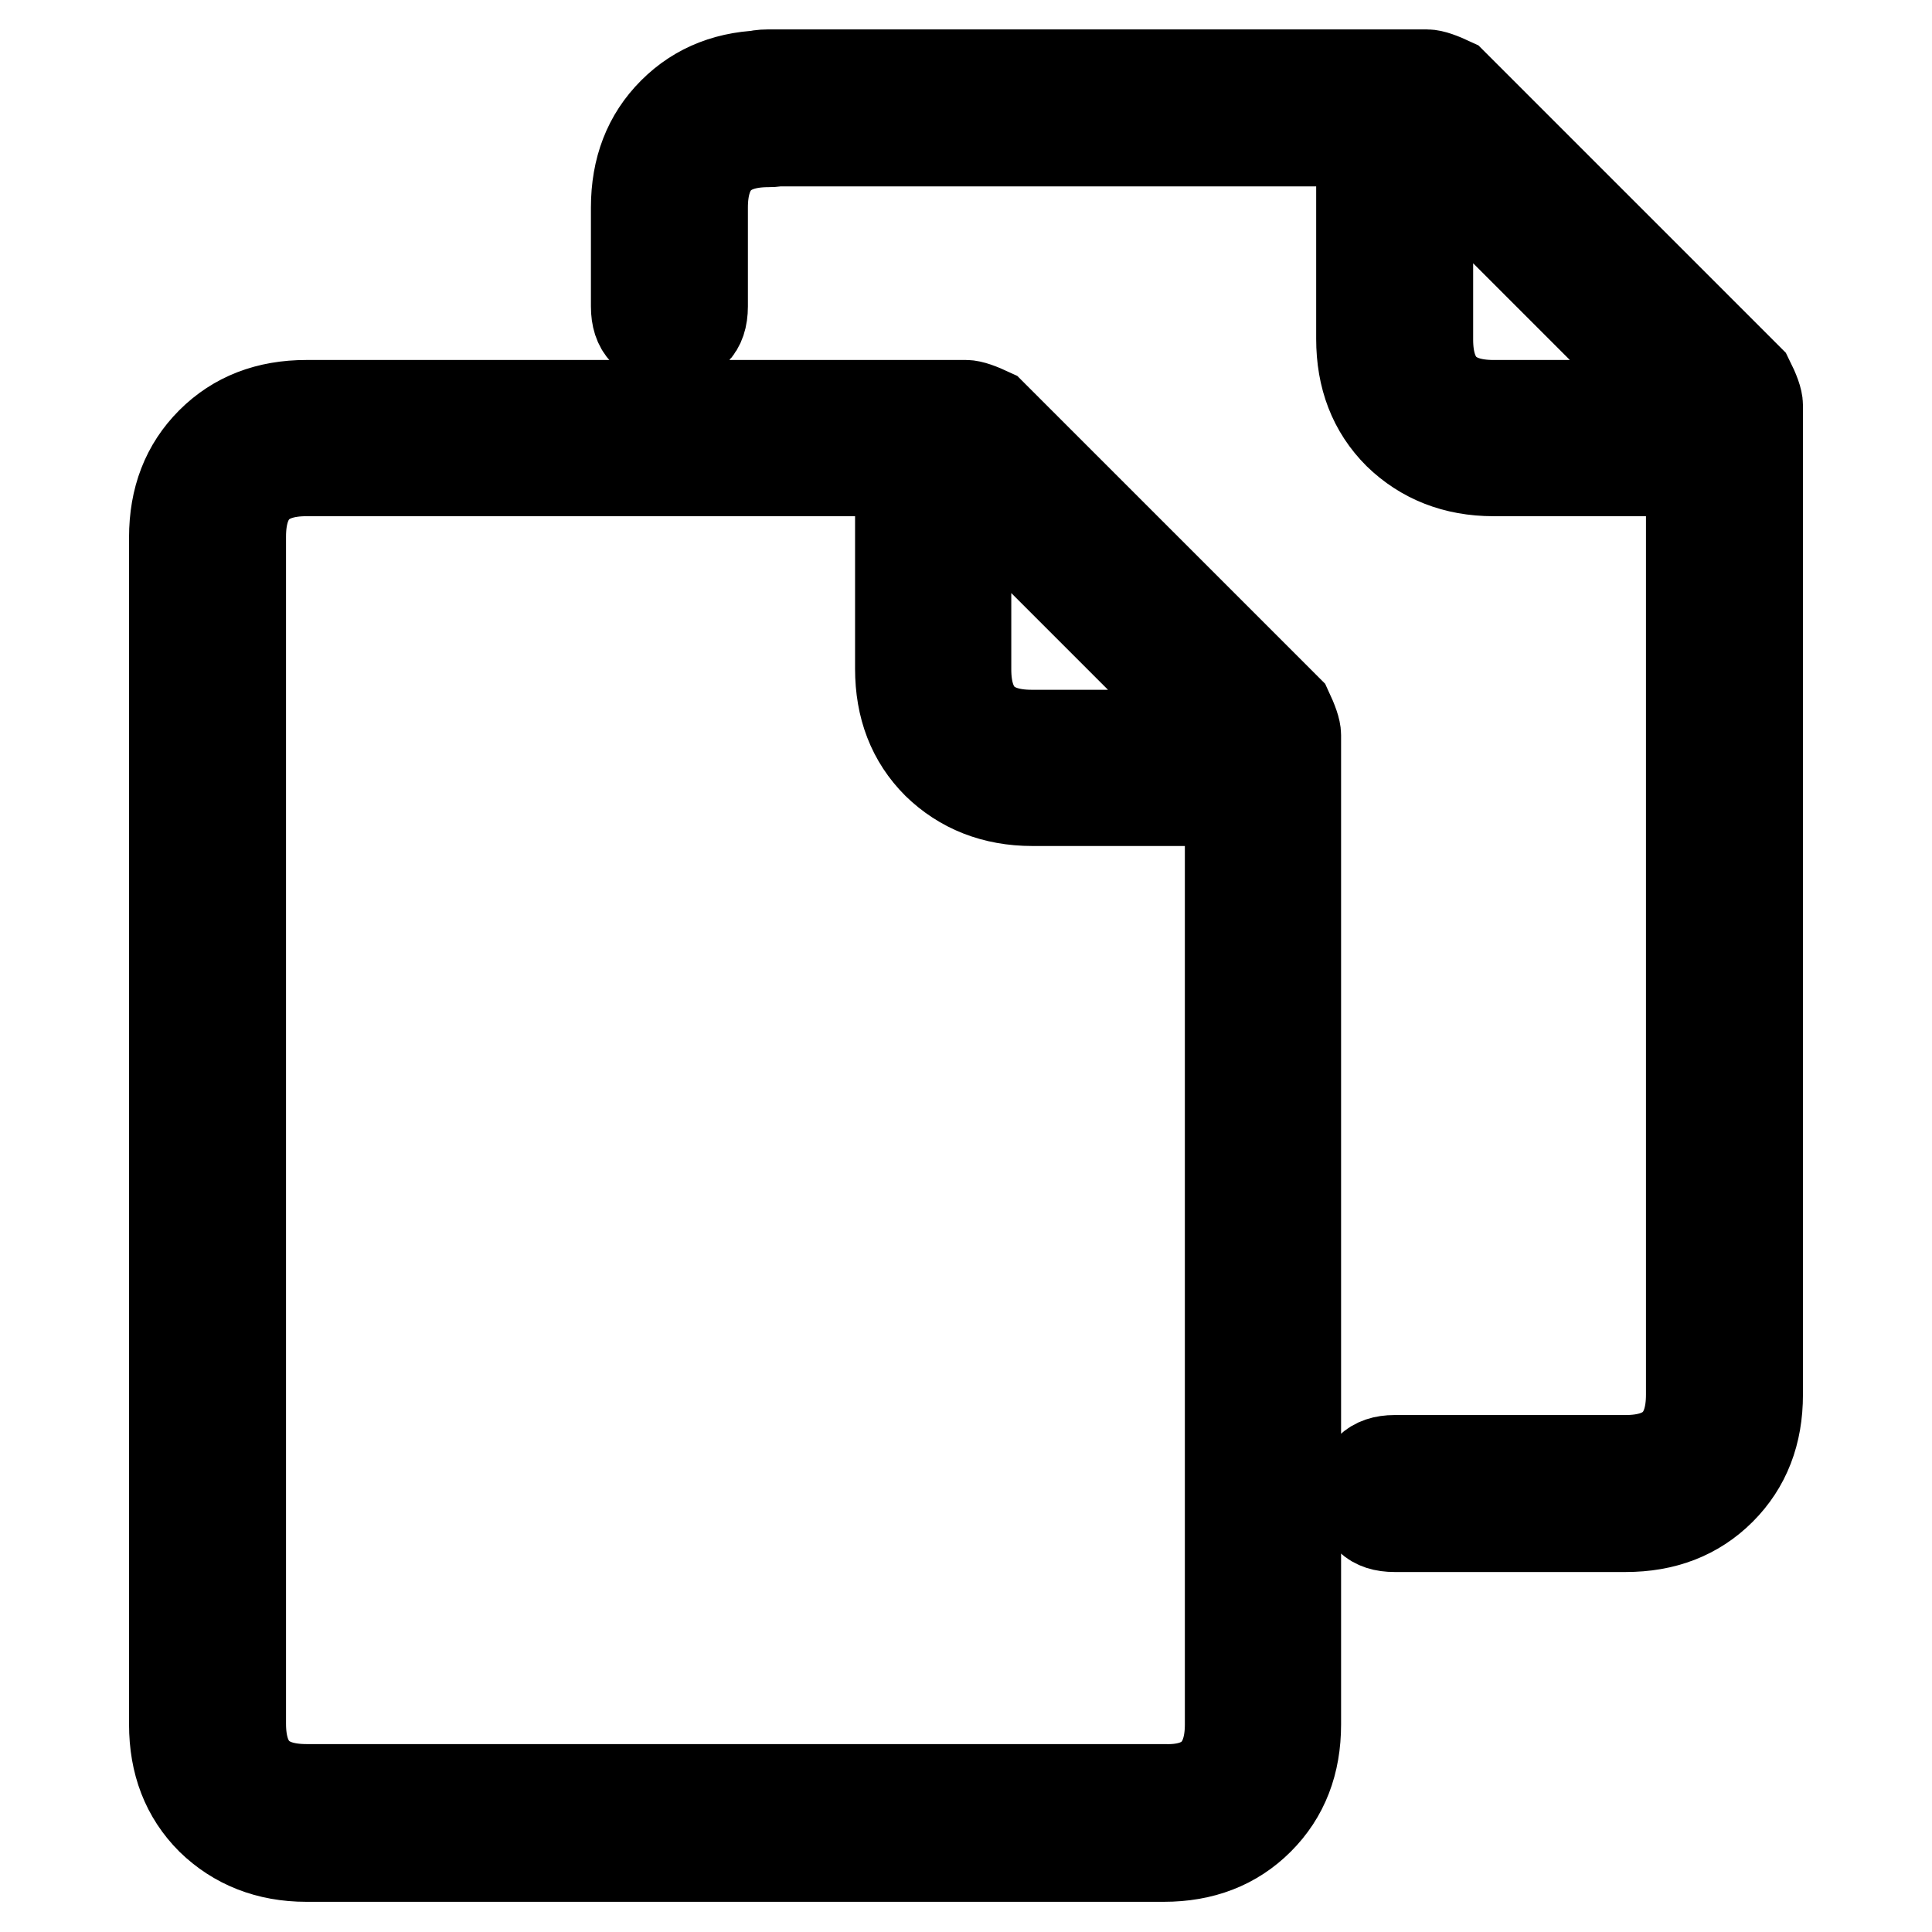 <?xml version="1.0" encoding="utf-8"?>
<!-- Svg Vector Icons : http://www.onlinewebfonts.com/icon -->
<!DOCTYPE svg PUBLIC "-//W3C//DTD SVG 1.1//EN" "http://www.w3.org/Graphics/SVG/1.1/DTD/svg11.dtd">
<svg version="1.1" xmlns="http://www.w3.org/2000/svg" xmlns:xlink="http://www.w3.org/1999/xlink" x="0px" y="0px" viewBox="0 0 256 256" enable-background="new 0 0 256 256" xml:space="preserve">
<g> <path stroke-width="12" fill-opacity="0" stroke="#000000"  d="M171.7,97.4v131.1c0,5.1-1.6,9.3-4.9,12.6c-3.3,3.3-7.5,4.9-12.6,4.9H40.6c-5.1,0-9.3-1.7-12.6-4.9 c-3.3-3.3-4.9-7.5-4.9-12.6V71.2c0-5.1,1.6-9.3,4.9-12.6c3.3-3.3,7.5-4.9,12.6-4.9H128c0.7,0,1.8,0.4,3.3,1.1l39.3,39.3 C171.3,95.6,171.7,96.7,171.7,97.4z M163,228.5V106.1h-26.2c-5.1,0-9.3-1.7-12.6-4.9c-3.3-3.3-4.9-7.5-4.9-12.6V62.4H40.6 c-5.8,0-8.7,2.9-8.7,8.7v157.3c0,5.8,2.9,8.7,8.7,8.7h113.6C160,237.3,163,234.3,163,228.5z M88.7,45c2.9,0,4.4-1.4,4.4-4.4V27.5 c0-5.8,2.9-8.7,8.7-8.7c2.9,0,4.4-1.4,4.4-4.4c0-2.9-1.4-4.4-4.4-4.4c-5.1,0-9.3,1.6-12.6,4.9c-3.3,3.3-4.9,7.5-4.9,12.6v13.1 C84.3,43.5,85.7,45,88.7,45z M232.9,53.7v131.1c0,5.1-1.6,9.3-4.9,12.6c-3.3,3.3-7.5,4.9-12.6,4.9h-30.6c-2.9,0-4.4-1.4-4.4-4.4 c0-2.9,1.5-4.4,4.4-4.4h30.6c5.8,0,8.7-2.9,8.7-8.7V62.4h-26.2c-5.1,0-9.3-1.7-12.6-4.9c-3.3-3.3-4.9-7.5-4.9-12.6V18.7h-78.7 c-2.9,0-4.4-1.4-4.4-4.4c0-2.9,1.5-4.4,4.4-4.4h87.4c0.7,0,1.8,0.4,3.3,1.1l39.3,39.3C232.5,51.9,232.9,53,232.9,53.7z M128,64.1 v24.6c0,5.8,2.9,8.7,8.7,8.7h24.6L128,64.1z M197.9,53.7h24.6l-33.3-33.3V45C189.2,50.8,192.1,53.7,197.9,53.7z"/></g>
</svg>